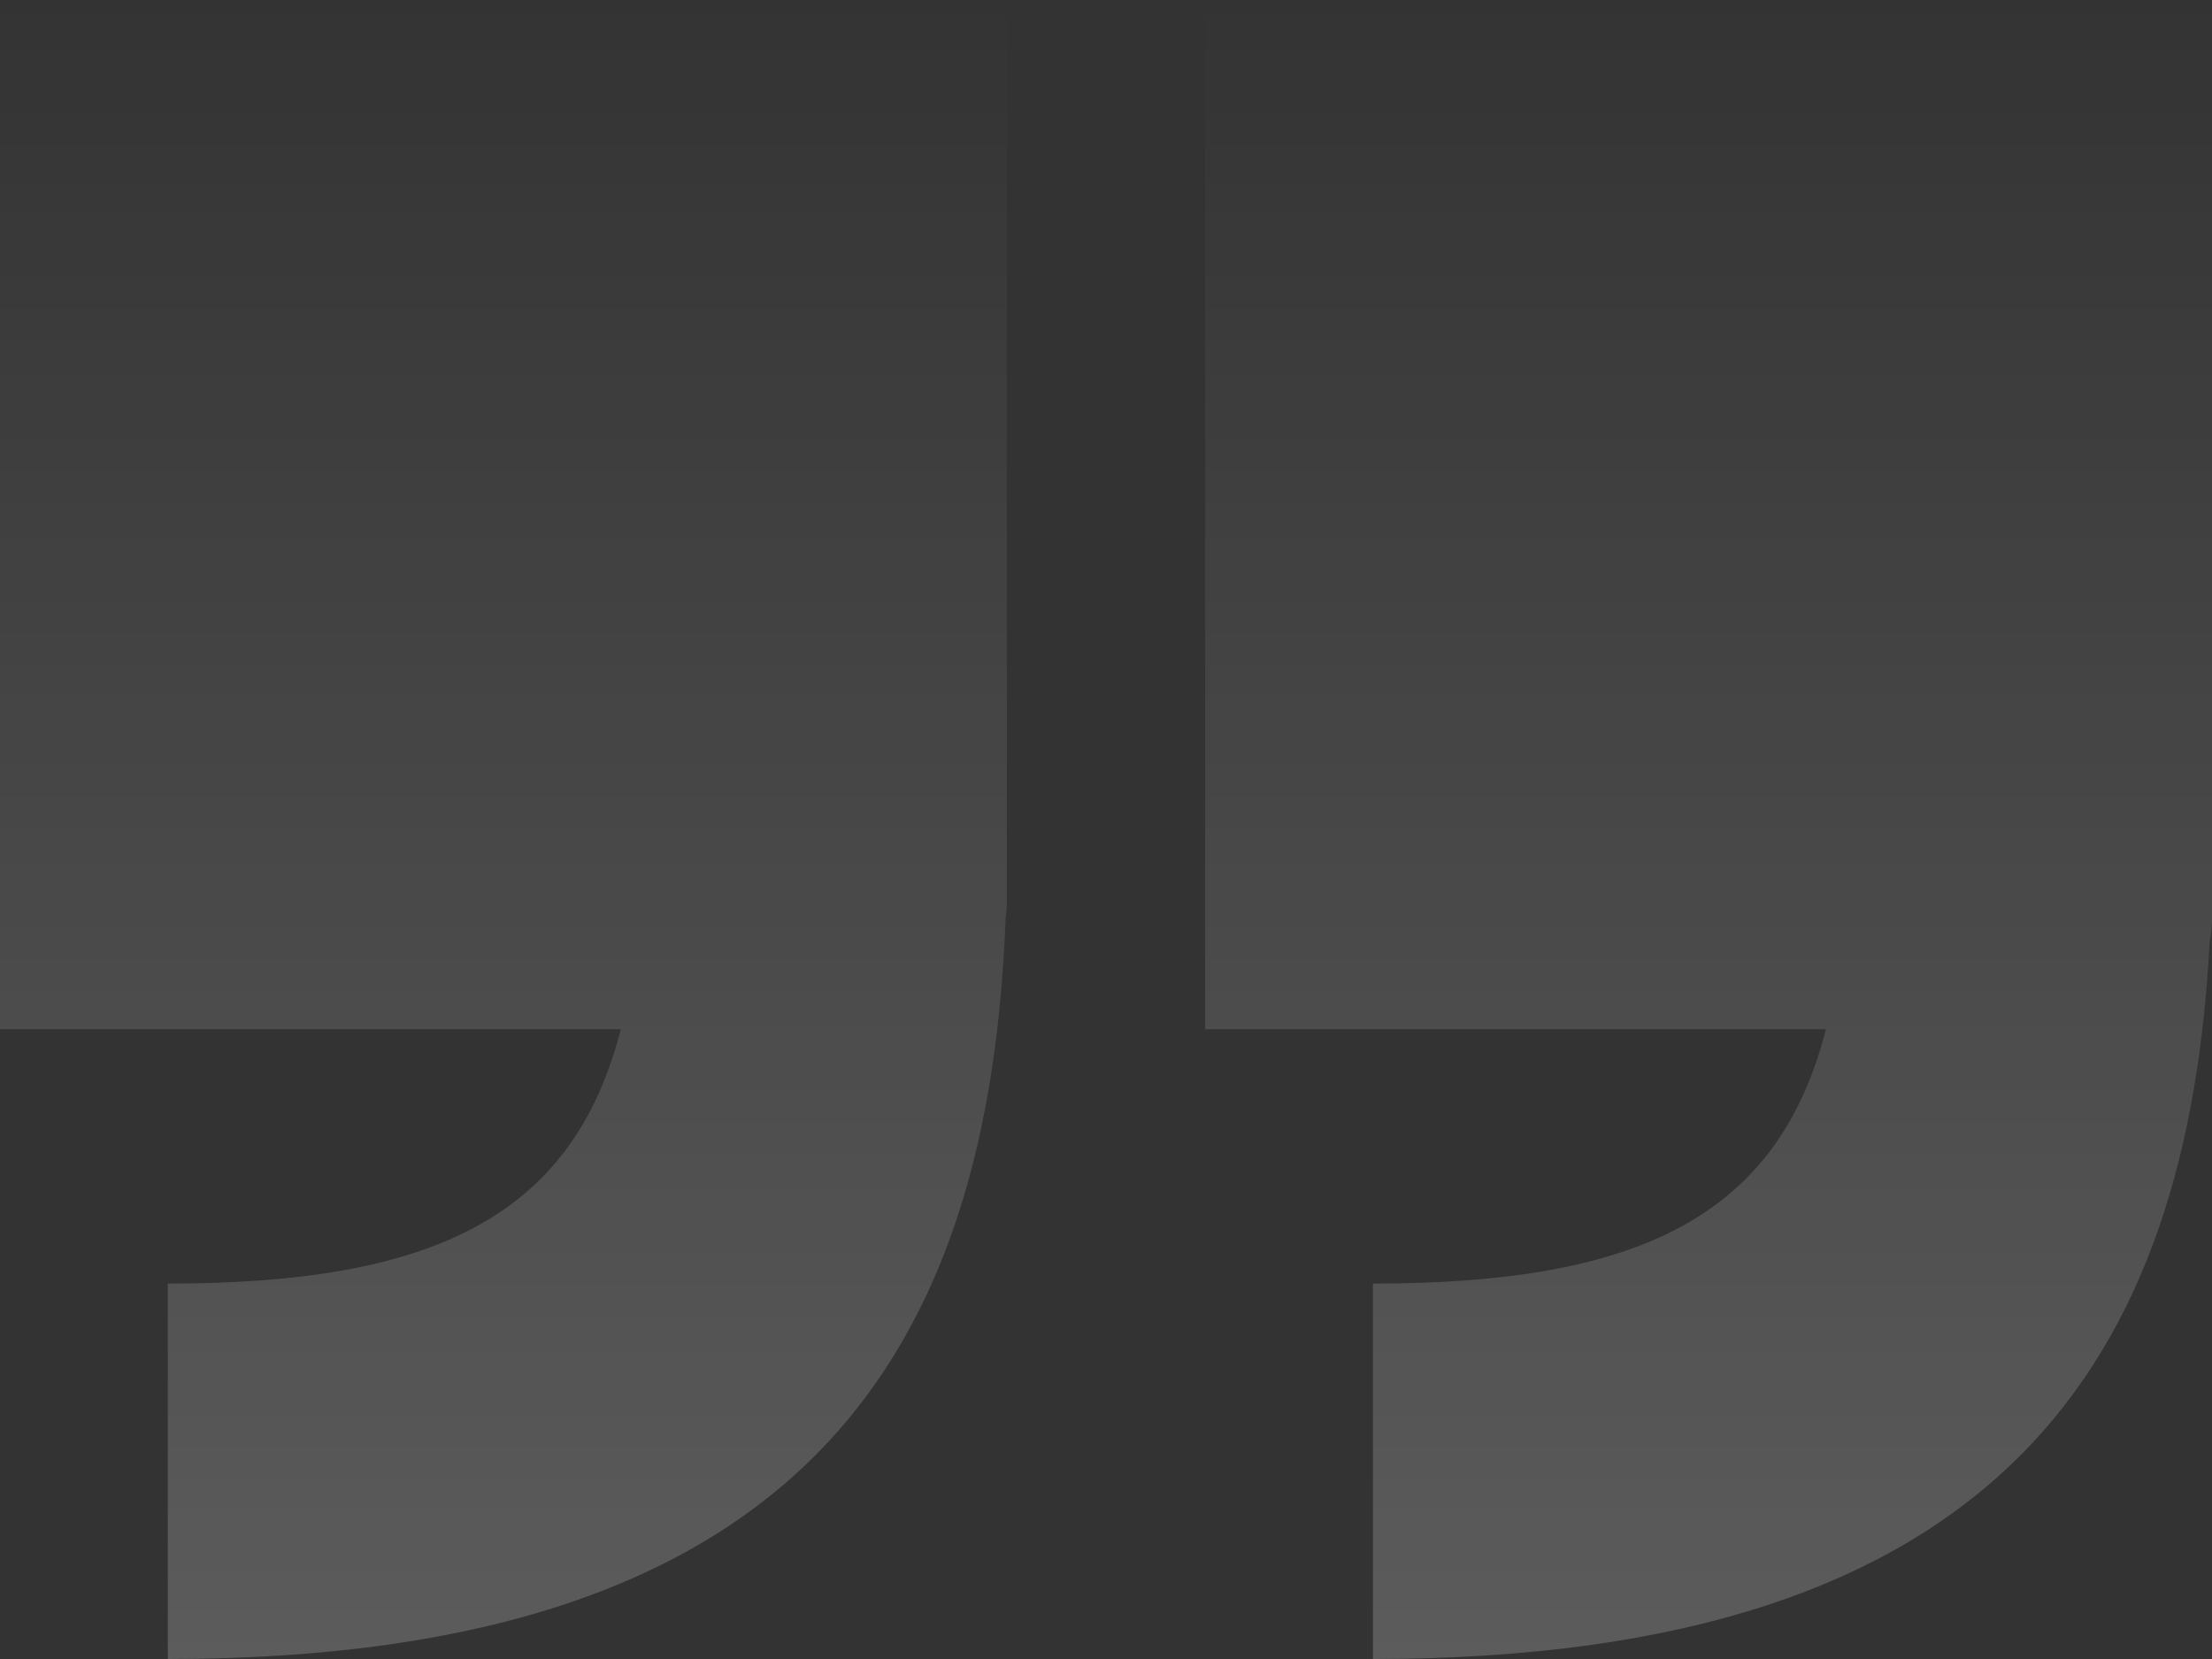 <svg width="240" height="180" viewBox="0 0 240 180" fill="none" xmlns="http://www.w3.org/2000/svg">
<rect x="0" y="0" width="240" height="180" fill="#333333" stroke="none"/>
<path fill-rule="evenodd" clip-rule="evenodd" d="M0 0H109.243V92.264H109.243C109.243 92.389 109.243 92.513 109.243 92.638V97.664C109.243 98.324 109.197 98.973 109.109 99.609C107.362 145.894 88.024 180 18.207 180V139.266C46.672 139.266 62.118 132.222 67.353 111.664H0V0ZM239.754 102.09C237.408 147.108 217.527 180 148.964 180V139.266C177.429 139.266 192.875 132.222 198.109 111.664H130.756V0H240V92.264H240C240 92.375 240 92.486 240 92.597V99.664C240 100.495 239.915 101.306 239.754 102.09Z" fill="url(#paint0_linear_2270_165)" fill-opacity="0.2"/>
<defs>
<linearGradient id="paint0_linear_2270_165" x1="120" y1="0" x2="120" y2="180" gradientUnits="userSpaceOnUse">
<stop stop-color="white" stop-opacity="0"/>
<stop offset="1" stop-color="white"/>
</linearGradient>
</defs>
</svg>

